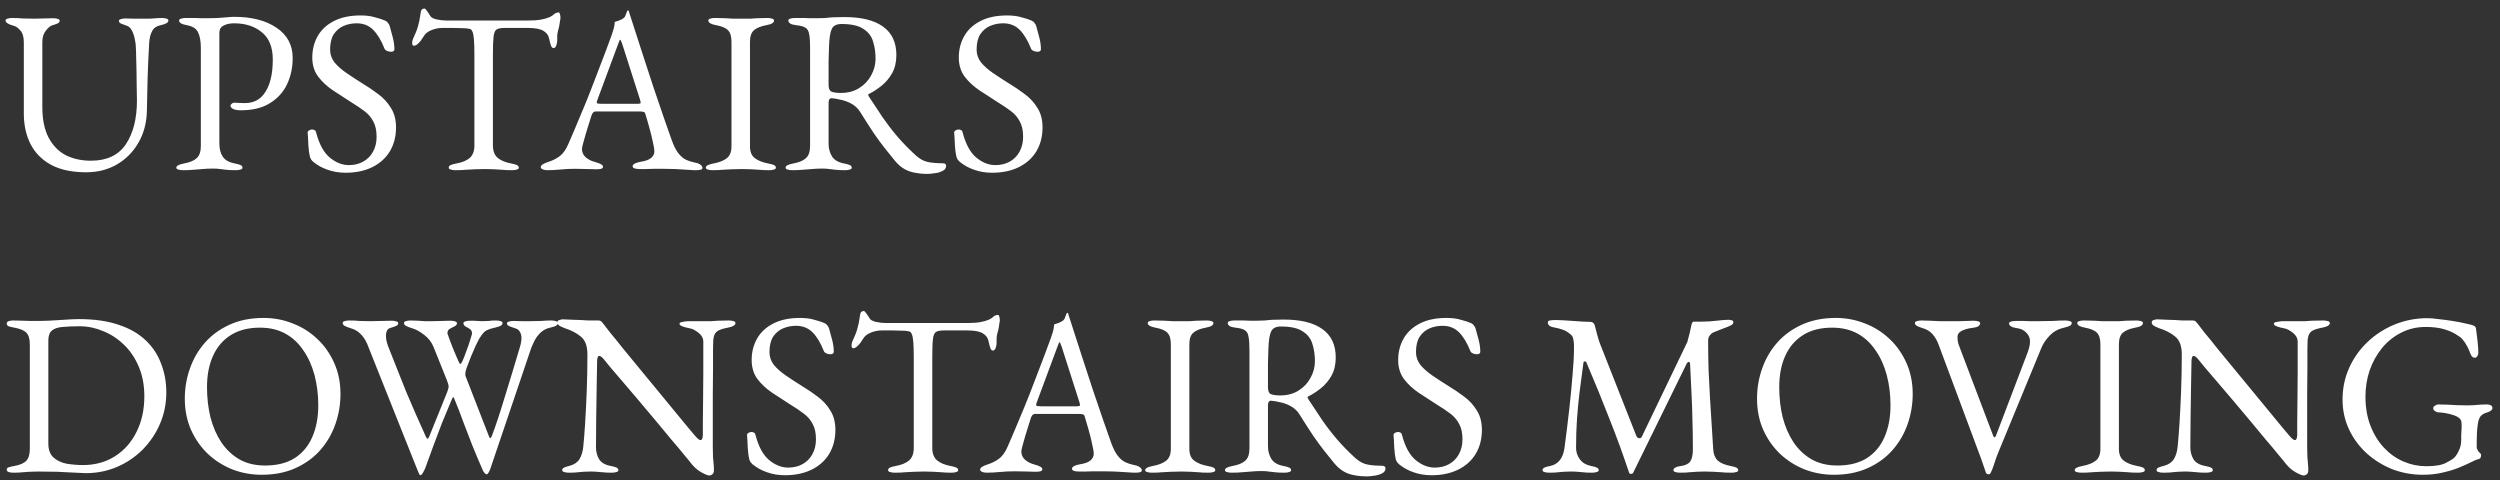 <svg xmlns="http://www.w3.org/2000/svg" width="281" height="54" viewBox="0 0 281 54" fill="none"><rect x="0" y="0" width="281" height="54" fill="#333333" stroke="none"/><path d="M9.672 19.364C8.129 19.364 6.838 19.095 5.798 18.558C4.758 18.003 3.978 17.232 3.458 16.244C2.938 15.239 2.678 14.077 2.678 12.76V4.778C2.678 4.154 2.548 3.703 2.288 3.426C2.045 3.131 1.777 2.949 1.482 2.88C0.91 2.724 0.624 2.533 0.624 2.308C0.624 2.204 0.693 2.135 0.832 2.1C0.971 2.048 1.153 2.022 1.378 2.022C1.777 2.022 2.167 2.039 2.548 2.074C2.947 2.091 3.389 2.1 3.874 2.1C4.273 2.1 4.645 2.091 4.992 2.074C5.356 2.057 5.677 2.048 5.954 2.048C6.179 2.048 6.361 2.074 6.5 2.126C6.639 2.161 6.708 2.23 6.708 2.334C6.708 2.455 6.639 2.551 6.5 2.62C6.361 2.689 6.145 2.767 5.85 2.854C5.642 2.923 5.408 3.123 5.148 3.452C4.888 3.781 4.758 4.206 4.758 4.726V12.032C4.758 13.419 4.992 14.563 5.46 15.464C5.928 16.348 6.569 17.007 7.384 17.44C8.216 17.856 9.161 18.064 10.218 18.064C12.003 18.064 13.312 17.449 14.144 16.218C14.976 14.97 15.392 13.332 15.392 11.304C15.392 10.923 15.383 10.42 15.366 9.796C15.366 9.172 15.357 8.505 15.34 7.794C15.323 7.066 15.305 6.373 15.288 5.714C15.288 5.263 15.245 4.839 15.158 4.44C15.089 4.041 14.976 3.703 14.82 3.426C14.664 3.131 14.465 2.949 14.222 2.88C14.049 2.828 13.858 2.759 13.65 2.672C13.459 2.585 13.364 2.481 13.364 2.36C13.364 2.256 13.433 2.187 13.572 2.152C13.711 2.1 13.893 2.074 14.118 2.074C14.517 2.074 14.846 2.083 15.106 2.1C15.366 2.1 15.687 2.1 16.068 2.1C16.345 2.1 16.605 2.1 16.848 2.1C17.091 2.083 17.325 2.065 17.55 2.048C17.775 2.031 17.983 2.022 18.174 2.022C18.399 2.022 18.581 2.048 18.72 2.1C18.859 2.135 18.928 2.204 18.928 2.308C18.928 2.533 18.642 2.707 18.07 2.828C17.619 2.915 17.299 3.131 17.108 3.478C16.917 3.825 16.805 4.258 16.77 4.778C16.683 6.269 16.623 7.629 16.588 8.86C16.571 10.091 16.545 11.304 16.51 12.5C16.475 13.835 16.155 15.022 15.548 16.062C14.941 17.102 14.127 17.917 13.104 18.506C12.099 19.078 10.955 19.364 9.672 19.364ZM20.573 19.13C20.348 19.13 20.166 19.104 20.027 19.052C19.889 19.017 19.819 18.948 19.819 18.844C19.819 18.636 20.105 18.48 20.677 18.376C21.336 18.255 21.813 18.055 22.107 17.778C22.419 17.501 22.575 17.041 22.575 16.4V5.428C22.575 4.648 22.471 4.05 22.263 3.634C22.073 3.218 21.648 2.949 20.989 2.828C20.695 2.776 20.478 2.707 20.339 2.62C20.201 2.533 20.131 2.429 20.131 2.308C20.131 2.204 20.201 2.135 20.339 2.1C20.478 2.048 20.66 2.022 20.885 2.022C21.353 2.022 21.7 2.022 21.925 2.022C22.168 2.022 22.393 2.031 22.601 2.048C22.809 2.048 23.087 2.048 23.433 2.048C23.78 2.048 24.127 2.039 24.473 2.022C24.837 1.987 25.175 1.961 25.487 1.944C25.799 1.909 26.077 1.892 26.319 1.892C28.295 1.892 29.881 2.299 31.077 3.114C32.291 3.929 32.897 5.064 32.897 6.52C32.897 7.577 32.689 8.557 32.273 9.458C31.857 10.342 31.216 11.053 30.349 11.59C29.5 12.127 28.408 12.396 27.073 12.396C26.692 12.396 26.397 12.344 26.189 12.24C25.999 12.119 25.903 12.006 25.903 11.902C25.903 11.833 25.947 11.755 26.033 11.668C26.137 11.581 26.233 11.538 26.319 11.538C26.406 11.538 26.536 11.547 26.709 11.564C26.9 11.581 27.169 11.59 27.515 11.59C28.555 11.59 29.335 11.157 29.855 10.29C30.393 9.423 30.661 8.227 30.661 6.702C30.661 5.315 30.254 4.293 29.439 3.634C28.625 2.958 27.585 2.62 26.319 2.62C25.834 2.62 25.435 2.707 25.123 2.88C24.811 3.036 24.655 3.313 24.655 3.712V16.114C24.655 16.738 24.785 17.241 25.045 17.622C25.305 18.003 25.756 18.255 26.397 18.376C26.692 18.428 26.909 18.489 27.047 18.558C27.186 18.627 27.255 18.723 27.255 18.844C27.255 18.948 27.186 19.017 27.047 19.052C26.909 19.104 26.727 19.13 26.501 19.13C26.033 19.13 25.669 19.113 25.409 19.078C25.167 19.043 24.941 19.017 24.733 19C24.543 18.965 24.283 18.948 23.953 18.948C23.52 18.948 23.13 18.965 22.783 19C22.454 19.017 22.116 19.043 21.769 19.078C21.44 19.113 21.041 19.13 20.573 19.13ZM38.845 19.416C38.117 19.416 37.441 19.303 36.817 19.078C36.21 18.87 35.664 18.567 35.179 18.168C35.11 18.099 35.04 18.021 34.971 17.934C34.919 17.847 34.876 17.752 34.841 17.648C34.754 17.301 34.694 16.851 34.659 16.296C34.642 15.741 34.616 15.282 34.581 14.918C34.581 14.797 34.633 14.71 34.737 14.658C34.841 14.589 34.962 14.554 35.101 14.554C35.188 14.554 35.274 14.58 35.361 14.632C35.448 14.667 35.5 14.736 35.517 14.84C35.864 16.175 36.375 17.128 37.051 17.7C37.744 18.272 38.464 18.558 39.209 18.558C39.816 18.558 40.353 18.428 40.821 18.168C41.289 17.908 41.653 17.544 41.913 17.076C42.19 16.591 42.329 16.027 42.329 15.386C42.329 14.675 42.208 14.103 41.965 13.67C41.74 13.219 41.41 12.829 40.977 12.5C40.544 12.171 40.015 11.815 39.391 11.434C38.715 11.001 38.048 10.567 37.389 10.134C36.73 9.683 36.184 9.172 35.751 8.6C35.318 8.011 35.101 7.3 35.101 6.468C35.101 5.584 35.3 4.787 35.699 4.076C36.098 3.365 36.696 2.802 37.493 2.386C38.308 1.953 39.322 1.736 40.535 1.736C41.159 1.736 41.696 1.805 42.147 1.944C42.615 2.065 42.988 2.187 43.265 2.308C43.404 2.36 43.516 2.447 43.603 2.568C43.707 2.689 43.776 2.819 43.811 2.958C43.915 3.322 44.028 3.738 44.149 4.206C44.27 4.674 44.331 5.116 44.331 5.532C44.331 5.723 44.201 5.818 43.941 5.818C43.785 5.818 43.629 5.783 43.473 5.714C43.334 5.645 43.248 5.558 43.213 5.454C42.849 4.535 42.424 3.833 41.939 3.348C41.454 2.863 40.838 2.62 40.093 2.62C39.573 2.62 39.088 2.715 38.637 2.906C38.186 3.097 37.814 3.409 37.519 3.842C37.242 4.275 37.103 4.856 37.103 5.584C37.103 6.104 37.268 6.581 37.597 7.014C37.944 7.43 38.394 7.829 38.949 8.21C39.504 8.591 40.102 8.981 40.743 9.38C41.35 9.744 41.939 10.143 42.511 10.576C43.1 11.009 43.577 11.529 43.941 12.136C44.322 12.725 44.513 13.453 44.513 14.32C44.513 15.343 44.279 16.244 43.811 17.024C43.343 17.787 42.684 18.376 41.835 18.792C40.986 19.208 39.989 19.416 38.845 19.416ZM51.191 19.13C50.966 19.13 50.784 19.104 50.645 19.052C50.506 19.017 50.437 18.948 50.437 18.844C50.437 18.723 50.506 18.627 50.645 18.558C50.784 18.489 51 18.428 51.295 18.376C51.954 18.255 52.456 18.047 52.803 17.752C53.15 17.44 53.323 16.972 53.323 16.348V6.26C53.323 5.463 53.306 4.856 53.271 4.44C53.236 4.007 53.176 3.703 53.089 3.53C53.02 3.357 52.916 3.261 52.777 3.244C52.534 3.192 52.274 3.166 51.997 3.166C51.737 3.149 51.382 3.14 50.931 3.14H49.709C49.293 3.14 48.877 3.227 48.461 3.4C48.062 3.556 47.768 3.807 47.577 4.154C47.525 4.241 47.438 4.371 47.317 4.544C47.196 4.7 47.066 4.839 46.927 4.96C46.788 5.081 46.65 5.142 46.511 5.142C46.442 5.142 46.39 5.107 46.355 5.038C46.338 4.969 46.329 4.891 46.329 4.804C46.329 4.631 46.372 4.457 46.459 4.284C46.702 3.781 46.875 3.339 46.979 2.958C47.1 2.559 47.196 2.091 47.265 1.554C47.3 1.259 47.36 1.086 47.447 1.034C47.551 0.982 47.638 0.956 47.707 0.956C47.776 0.956 47.88 1.06 48.019 1.268C48.175 1.476 48.288 1.649 48.357 1.788C48.461 1.961 48.695 2.091 49.059 2.178C49.44 2.265 49.813 2.308 50.177 2.308H59.329C59.936 2.308 60.43 2.273 60.811 2.204C61.192 2.135 61.522 2.039 61.799 1.918C62.007 1.814 62.172 1.701 62.293 1.58C62.432 1.459 62.605 1.398 62.813 1.398C62.865 1.398 62.908 1.467 62.943 1.606C62.978 1.727 62.995 1.857 62.995 1.996C62.995 2.083 62.978 2.204 62.943 2.36C62.926 2.516 62.908 2.637 62.891 2.724C62.839 3.036 62.787 3.261 62.735 3.4C62.7 3.539 62.674 3.66 62.657 3.764C62.64 3.868 62.631 4.033 62.631 4.258V4.57C62.631 4.726 62.596 4.908 62.527 5.116C62.458 5.307 62.354 5.402 62.215 5.402C62.094 5.402 61.998 5.307 61.929 5.116C61.86 4.925 61.79 4.665 61.721 4.336C61.652 3.972 61.444 3.686 61.097 3.478C60.75 3.253 60.161 3.14 59.329 3.14H56.703C56.322 3.14 56.036 3.192 55.845 3.296C55.654 3.4 55.533 3.66 55.481 4.076C55.429 4.492 55.403 5.177 55.403 6.13V16.348C55.403 16.972 55.585 17.44 55.949 17.752C56.313 18.047 56.816 18.255 57.457 18.376C57.752 18.428 57.968 18.489 58.107 18.558C58.246 18.627 58.315 18.723 58.315 18.844C58.315 18.948 58.246 19.017 58.107 19.052C57.968 19.104 57.786 19.13 57.561 19.13C57.093 19.13 56.703 19.113 56.391 19.078C56.096 19.061 55.81 19.043 55.533 19.026C55.256 19.009 54.918 19 54.519 19C54.086 19 53.704 19.009 53.375 19.026C53.063 19.043 52.734 19.061 52.387 19.078C52.058 19.113 51.659 19.13 51.191 19.13ZM61.538 19.13C61.313 19.13 61.131 19.095 60.992 19.026C60.853 18.974 60.784 18.896 60.784 18.792C60.784 18.671 60.853 18.567 60.992 18.48C61.148 18.376 61.365 18.281 61.642 18.194C62.093 18.055 62.509 17.847 62.89 17.57C63.271 17.293 63.601 16.833 63.878 16.192C64.363 15.083 64.805 14.043 65.204 13.072C65.62 12.101 66.01 11.148 66.374 10.212C66.738 9.276 67.111 8.305 67.492 7.3C67.891 6.277 68.307 5.168 68.74 3.972C68.827 3.729 68.905 3.487 68.974 3.244C69.043 3.001 69.087 2.741 69.104 2.464C69.26 2.412 69.416 2.36 69.572 2.308C69.728 2.256 69.884 2.178 70.04 2.074C70.196 1.97 70.3 1.814 70.352 1.606C70.421 1.398 70.482 1.259 70.534 1.19C70.551 1.173 70.569 1.164 70.586 1.164C70.621 1.164 70.647 1.181 70.664 1.216C70.699 1.285 70.725 1.372 70.742 1.476C70.777 1.58 70.811 1.684 70.846 1.788C71.262 3.105 71.695 4.449 72.146 5.818C72.597 7.187 73.03 8.513 73.446 9.796C73.879 11.061 74.269 12.205 74.616 13.228C74.98 14.233 75.266 15.048 75.474 15.672C75.717 16.365 75.977 16.885 76.254 17.232C76.531 17.579 76.817 17.821 77.112 17.96C77.424 18.099 77.753 18.203 78.1 18.272C78.395 18.324 78.611 18.411 78.75 18.532C78.889 18.636 78.958 18.749 78.958 18.87C78.958 18.974 78.889 19.043 78.75 19.078C78.611 19.113 78.429 19.13 78.204 19.13C77.961 19.13 77.632 19.113 77.216 19.078C76.8 19.061 76.358 19.035 75.89 19C75.422 18.983 74.989 18.974 74.59 18.974C74.261 18.974 73.923 18.974 73.576 18.974C73.229 18.974 72.909 18.983 72.614 19C72.319 19 72.068 19 71.86 19C71.635 19 71.453 18.974 71.314 18.922C71.175 18.87 71.106 18.792 71.106 18.688C71.106 18.567 71.193 18.463 71.366 18.376C71.539 18.289 71.739 18.229 71.964 18.194C72.536 18.107 72.943 17.96 73.186 17.752C73.429 17.544 73.55 17.301 73.55 17.024C73.55 16.764 73.489 16.391 73.368 15.906C73.264 15.403 73.134 14.875 72.978 14.32C72.822 13.748 72.675 13.245 72.536 12.812C72.501 12.673 72.432 12.595 72.328 12.578C72.241 12.543 72.077 12.526 71.834 12.526H66.92C66.851 12.526 66.773 12.561 66.686 12.63C66.617 12.682 66.547 12.803 66.478 12.994C66.426 13.167 66.339 13.445 66.218 13.826C66.097 14.19 65.975 14.58 65.854 14.996C65.733 15.412 65.629 15.785 65.542 16.114C65.455 16.443 65.412 16.651 65.412 16.738C65.412 17.119 65.559 17.44 65.854 17.7C66.149 17.943 66.504 18.116 66.92 18.22C67.492 18.376 67.778 18.549 67.778 18.74C67.778 18.844 67.709 18.922 67.57 18.974C67.431 19.009 67.249 19.026 67.024 19.026C66.799 19.026 66.469 19.017 66.036 19C65.603 18.983 65.143 18.974 64.658 18.974C64.086 18.974 63.531 19 62.994 19.052C62.457 19.104 61.971 19.13 61.538 19.13ZM67.622 11.668H71.652C71.895 11.668 72.016 11.625 72.016 11.538C72.016 11.503 72.007 11.469 71.99 11.434C71.99 11.382 71.981 11.33 71.964 11.278L69.936 4.934C69.832 4.622 69.754 4.466 69.702 4.466C69.667 4.466 69.598 4.613 69.494 4.908L67.128 11.278C67.093 11.382 67.076 11.451 67.076 11.486C67.076 11.573 67.119 11.625 67.206 11.642C67.31 11.659 67.449 11.668 67.622 11.668ZM80.086 19.13C79.861 19.13 79.679 19.104 79.54 19.052C79.401 19.017 79.332 18.948 79.332 18.844C79.332 18.636 79.618 18.48 80.19 18.376C80.849 18.255 81.351 18.055 81.698 17.778C82.045 17.501 82.218 17.059 82.218 16.452V4.7C82.218 4.093 82.088 3.66 81.828 3.4C81.585 3.14 81.135 2.949 80.476 2.828C79.904 2.724 79.618 2.551 79.618 2.308C79.618 2.204 79.687 2.135 79.826 2.1C79.965 2.048 80.147 2.022 80.372 2.022C80.84 2.022 81.221 2.031 81.516 2.048C81.828 2.065 82.123 2.083 82.4 2.1C82.677 2.1 83.015 2.1 83.414 2.1C83.795 2.1 84.107 2.1 84.35 2.1C84.593 2.083 84.853 2.065 85.13 2.048C85.407 2.031 85.78 2.022 86.248 2.022C86.473 2.022 86.655 2.048 86.794 2.1C86.933 2.135 87.002 2.204 87.002 2.308C87.002 2.429 86.933 2.533 86.794 2.62C86.655 2.707 86.439 2.776 86.144 2.828C85.503 2.949 85.035 3.14 84.74 3.4C84.445 3.66 84.298 4.093 84.298 4.7V16.452C84.298 17.059 84.48 17.501 84.844 17.778C85.208 18.055 85.711 18.255 86.352 18.376C86.647 18.428 86.863 18.489 87.002 18.558C87.141 18.627 87.21 18.723 87.21 18.844C87.21 18.948 87.141 19.017 87.002 19.052C86.863 19.104 86.681 19.13 86.456 19.13C85.988 19.13 85.598 19.113 85.286 19.078C84.991 19.061 84.705 19.043 84.428 19.026C84.151 19.009 83.813 19 83.414 19C82.981 19 82.599 19.009 82.27 19.026C81.958 19.043 81.629 19.061 81.282 19.078C80.953 19.113 80.554 19.13 80.086 19.13ZM104.236 19.546C103.75 19.546 103.291 19.503 102.858 19.416C102.424 19.347 102.026 19.208 101.662 19C101.298 18.792 100.96 18.506 100.648 18.142C100.232 17.622 99.833 17.128 99.452 16.66C99.07 16.175 98.663 15.62 98.23 14.996C97.814 14.372 97.302 13.575 96.696 12.604C96.436 12.171 96.063 11.833 95.578 11.59C95.197 11.399 94.815 11.269 94.434 11.2C94.07 11.113 93.766 11.061 93.524 11.044C93.385 11.027 93.281 11.07 93.212 11.174C93.16 11.278 93.134 11.408 93.134 11.564V16.14C93.134 16.695 93.264 17.18 93.524 17.596C93.784 17.995 94.234 18.255 94.876 18.376C95.171 18.428 95.387 18.489 95.526 18.558C95.665 18.627 95.734 18.723 95.734 18.844C95.734 18.948 95.665 19.017 95.526 19.052C95.387 19.104 95.205 19.13 94.98 19.13C94.512 19.13 94.148 19.113 93.888 19.078C93.645 19.043 93.42 19.017 93.212 19C93.021 18.965 92.761 18.948 92.432 18.948C91.999 18.948 91.609 18.965 91.262 19C90.933 19.017 90.594 19.043 90.248 19.078C89.918 19.113 89.52 19.13 89.052 19.13C88.826 19.13 88.644 19.104 88.506 19.052C88.367 19.017 88.298 18.948 88.298 18.844C88.298 18.636 88.584 18.48 89.156 18.376C89.814 18.255 90.291 18.055 90.586 17.778C90.898 17.501 91.054 17.041 91.054 16.4V5.324C91.054 4.665 91.019 4.171 90.95 3.842C90.898 3.495 90.759 3.253 90.534 3.114C90.326 2.975 89.971 2.88 89.468 2.828C89.173 2.793 88.957 2.733 88.818 2.646C88.679 2.542 88.61 2.429 88.61 2.308C88.61 2.204 88.679 2.135 88.818 2.1C88.957 2.048 89.138 2.022 89.364 2.022C89.832 2.022 90.178 2.022 90.404 2.022C90.647 2.022 90.872 2.031 91.08 2.048C91.288 2.048 91.565 2.048 91.912 2.048C92.241 2.048 92.536 2.039 92.796 2.022C93.056 1.987 93.342 1.961 93.654 1.944C93.983 1.927 94.399 1.918 94.902 1.918C96.808 1.918 98.256 2.273 99.244 2.984C100.249 3.695 100.752 4.761 100.752 6.182C100.752 6.962 100.596 7.638 100.284 8.21C99.972 8.765 99.582 9.233 99.114 9.614C98.646 9.995 98.169 10.307 97.684 10.55C97.615 10.567 97.58 10.611 97.58 10.68C97.597 10.732 97.632 10.801 97.684 10.888C98.221 11.703 98.733 12.474 99.218 13.202C99.721 13.93 100.266 14.641 100.856 15.334C101.445 16.027 102.147 16.747 102.962 17.492C103.412 17.891 103.872 18.133 104.34 18.22C104.808 18.307 105.345 18.35 105.952 18.35C106.212 18.35 106.342 18.445 106.342 18.636C106.342 18.896 106.212 19.087 105.952 19.208C105.692 19.347 105.397 19.433 105.068 19.468C104.738 19.52 104.461 19.546 104.236 19.546ZM94.512 10.446C95.309 10.446 95.994 10.264 96.566 9.9C97.155 9.536 97.606 9.059 97.918 8.47C98.247 7.881 98.412 7.257 98.412 6.598C98.412 5.887 98.317 5.237 98.126 4.648C97.953 4.059 97.588 3.591 97.034 3.244C96.496 2.88 95.682 2.698 94.59 2.698C94.035 2.698 93.671 2.88 93.498 3.244C93.325 3.591 93.221 4.215 93.186 5.116C93.168 5.549 93.151 6.139 93.134 6.884C93.134 7.612 93.134 8.496 93.134 9.536C93.134 9.969 93.255 10.229 93.498 10.316C93.74 10.403 94.079 10.446 94.512 10.446ZM111.513 19.416C110.785 19.416 110.109 19.303 109.485 19.078C108.878 18.87 108.332 18.567 107.847 18.168C107.778 18.099 107.708 18.021 107.639 17.934C107.587 17.847 107.544 17.752 107.509 17.648C107.422 17.301 107.362 16.851 107.327 16.296C107.31 15.741 107.284 15.282 107.249 14.918C107.249 14.797 107.301 14.71 107.405 14.658C107.509 14.589 107.63 14.554 107.769 14.554C107.856 14.554 107.942 14.58 108.029 14.632C108.116 14.667 108.168 14.736 108.185 14.84C108.532 16.175 109.043 17.128 109.719 17.7C110.412 18.272 111.132 18.558 111.877 18.558C112.484 18.558 113.021 18.428 113.489 18.168C113.957 17.908 114.321 17.544 114.581 17.076C114.858 16.591 114.997 16.027 114.997 15.386C114.997 14.675 114.876 14.103 114.633 13.67C114.408 13.219 114.078 12.829 113.645 12.5C113.212 12.171 112.683 11.815 112.059 11.434C111.383 11.001 110.716 10.567 110.057 10.134C109.398 9.683 108.852 9.172 108.419 8.6C107.986 8.011 107.769 7.3 107.769 6.468C107.769 5.584 107.968 4.787 108.367 4.076C108.766 3.365 109.364 2.802 110.161 2.386C110.976 1.953 111.99 1.736 113.203 1.736C113.827 1.736 114.364 1.805 114.815 1.944C115.283 2.065 115.656 2.187 115.933 2.308C116.072 2.36 116.184 2.447 116.271 2.568C116.375 2.689 116.444 2.819 116.479 2.958C116.583 3.322 116.696 3.738 116.817 4.206C116.938 4.674 116.999 5.116 116.999 5.532C116.999 5.723 116.869 5.818 116.609 5.818C116.453 5.818 116.297 5.783 116.141 5.714C116.002 5.645 115.916 5.558 115.881 5.454C115.517 4.535 115.092 3.833 114.607 3.348C114.122 2.863 113.506 2.62 112.761 2.62C112.241 2.62 111.756 2.715 111.305 2.906C110.854 3.097 110.482 3.409 110.187 3.842C109.91 4.275 109.771 4.856 109.771 5.584C109.771 6.104 109.936 6.581 110.265 7.014C110.612 7.43 111.062 7.829 111.617 8.21C112.172 8.591 112.77 8.981 113.411 9.38C114.018 9.744 114.607 10.143 115.179 10.576C115.768 11.009 116.245 11.529 116.609 12.136C116.99 12.725 117.181 13.453 117.181 14.32C117.181 15.343 116.947 16.244 116.479 17.024C116.011 17.787 115.352 18.376 114.503 18.792C113.654 19.208 112.657 19.416 111.513 19.416ZM9.646 53.182C9.473 53.182 9.083 53.165 8.476 53.13C7.887 53.095 7.202 53.061 6.422 53.026C5.659 53.009 4.931 53 4.238 53C3.891 53 3.597 53.009 3.354 53.026C3.129 53.043 2.877 53.061 2.6 53.078C2.34 53.113 1.976 53.13 1.508 53.13C1.283 53.13 1.101 53.104 0.962 53.052C0.823 53 0.754 52.913 0.754 52.792C0.754 52.653 0.823 52.567 0.962 52.532C1.101 52.48 1.317 52.428 1.612 52.376C2.271 52.255 2.721 52.055 2.964 51.778C3.224 51.501 3.354 51.05 3.354 50.426V38.726C3.354 38.102 3.224 37.66 2.964 37.4C2.721 37.14 2.271 36.949 1.612 36.828C1.317 36.776 1.101 36.724 0.962 36.672C0.823 36.603 0.754 36.499 0.754 36.36C0.754 36.239 0.823 36.152 0.962 36.1C1.101 36.048 1.283 36.022 1.508 36.022C1.959 36.022 2.314 36.031 2.574 36.048C2.851 36.048 3.12 36.057 3.38 36.074C3.64 36.074 3.978 36.074 4.394 36.074C4.671 36.074 5.018 36.065 5.434 36.048C5.867 36.031 6.309 36.005 6.76 35.97C7.228 35.935 7.644 35.909 8.008 35.892C8.389 35.875 8.667 35.866 8.84 35.866C10.608 35.866 12.116 36.083 13.364 36.516C14.612 36.932 15.626 37.521 16.406 38.284C17.186 39.029 17.758 39.905 18.122 40.91C18.503 41.898 18.694 42.964 18.694 44.108C18.694 45.356 18.46 46.526 17.992 47.618C17.524 48.71 16.874 49.681 16.042 50.53C15.21 51.362 14.248 52.012 13.156 52.48C12.064 52.948 10.894 53.182 9.646 53.182ZM9.334 52.272C10.686 52.272 11.882 51.943 12.922 51.284C13.962 50.625 14.768 49.715 15.34 48.554C15.929 47.393 16.224 46.058 16.224 44.55C16.224 43.302 16.016 42.193 15.6 41.222C15.184 40.234 14.629 39.411 13.936 38.752C13.243 38.076 12.463 37.565 11.596 37.218C10.729 36.854 9.854 36.672 8.97 36.672C8.225 36.672 7.583 36.698 7.046 36.75C6.526 36.785 6.127 36.915 5.85 37.14C5.573 37.365 5.434 37.738 5.434 38.258V49.854C5.434 50.547 5.625 51.067 6.006 51.414C6.387 51.761 6.873 51.995 7.462 52.116C8.069 52.22 8.693 52.272 9.334 52.272ZM29.404 53.364C28.26 53.364 27.168 53.165 26.128 52.766C25.088 52.35 24.169 51.769 23.372 51.024C22.574 50.261 21.942 49.36 21.474 48.32C21.006 47.263 20.772 46.093 20.772 44.81C20.772 43.631 20.962 42.505 21.344 41.43C21.725 40.338 22.288 39.367 23.034 38.518C23.779 37.669 24.706 36.993 25.816 36.49C26.925 35.987 28.199 35.736 29.638 35.736C30.782 35.736 31.874 35.944 32.914 36.36C33.954 36.759 34.872 37.339 35.67 38.102C36.467 38.847 37.1 39.749 37.568 40.806C38.036 41.846 38.27 43.007 38.27 44.29C38.27 45.451 38.079 46.578 37.698 47.67C37.316 48.762 36.753 49.733 36.008 50.582C35.262 51.431 34.335 52.107 33.226 52.61C32.116 53.113 30.842 53.364 29.404 53.364ZM29.794 52.324C31.128 52.324 32.238 52.047 33.122 51.492C34.006 50.92 34.664 50.131 35.098 49.126C35.548 48.103 35.774 46.916 35.774 45.564C35.774 44.368 35.635 43.241 35.358 42.184C35.08 41.127 34.664 40.199 34.11 39.402C33.572 38.587 32.896 37.955 32.082 37.504C31.267 37.053 30.314 36.828 29.222 36.828C27.922 36.828 26.83 37.105 25.946 37.66C25.062 38.215 24.394 38.995 23.944 40C23.493 40.988 23.268 42.158 23.268 43.51C23.268 44.723 23.398 45.859 23.658 46.916C23.935 47.973 24.342 48.909 24.88 49.724C25.434 50.539 26.119 51.18 26.934 51.648C27.748 52.099 28.702 52.324 29.794 52.324ZM47.228 53.416C47.193 53.416 47.141 53.338 47.072 53.182C47.002 53.026 46.933 52.861 46.864 52.688L41.248 38.596C41.04 38.145 40.788 37.781 40.494 37.504C40.199 37.209 39.826 37.001 39.376 36.88C39.098 36.793 38.882 36.707 38.726 36.62C38.587 36.533 38.518 36.429 38.518 36.308C38.518 36.204 38.587 36.135 38.726 36.1C38.864 36.048 39.046 36.022 39.272 36.022C39.67 36.022 40.043 36.039 40.39 36.074C40.754 36.091 41.152 36.1 41.586 36.1C42.071 36.1 42.53 36.091 42.964 36.074C43.397 36.057 43.744 36.048 44.004 36.048C44.229 36.048 44.411 36.074 44.55 36.126C44.688 36.161 44.758 36.23 44.758 36.334C44.758 36.455 44.688 36.551 44.55 36.62C44.411 36.689 44.194 36.767 43.9 36.854C43.692 36.906 43.553 37.019 43.484 37.192C43.414 37.348 43.38 37.521 43.38 37.712C43.38 37.989 43.414 38.249 43.484 38.492C43.553 38.717 43.588 38.83 43.588 38.83C43.986 39.835 44.35 40.754 44.68 41.586C45.009 42.418 45.33 43.224 45.642 44.004C45.971 44.767 46.309 45.555 46.656 46.37C47.02 47.167 47.418 48.06 47.852 49.048C47.938 49.239 48.008 49.325 48.06 49.308C48.129 49.291 48.19 49.213 48.242 49.074L50.27 44.056C50.322 43.917 50.356 43.805 50.374 43.718C50.408 43.614 50.426 43.527 50.426 43.458C50.426 43.354 50.408 43.25 50.374 43.146C50.339 43.025 50.287 42.877 50.218 42.704L48.736 39.012C48.51 38.457 48.155 37.998 47.67 37.634C47.184 37.253 46.716 37.001 46.266 36.88C45.988 36.793 45.772 36.707 45.616 36.62C45.477 36.533 45.408 36.429 45.408 36.308C45.408 36.204 45.477 36.135 45.616 36.1C45.754 36.048 45.936 36.022 46.162 36.022C46.439 36.022 46.699 36.031 46.942 36.048C47.202 36.065 47.462 36.083 47.722 36.1C47.999 36.1 48.294 36.1 48.606 36.1C49.004 36.1 49.368 36.091 49.698 36.074C50.044 36.057 50.348 36.048 50.608 36.048C50.833 36.048 51.015 36.074 51.154 36.126C51.292 36.161 51.362 36.23 51.362 36.334C51.362 36.473 51.275 36.585 51.102 36.672C50.928 36.759 50.746 36.854 50.556 36.958C50.382 37.062 50.296 37.218 50.296 37.426C50.296 37.461 50.296 37.495 50.296 37.53C50.313 37.565 50.33 37.599 50.348 37.634C50.382 37.703 50.443 37.877 50.53 38.154C50.634 38.414 50.746 38.709 50.868 39.038C51.006 39.367 51.136 39.679 51.258 39.974C51.379 40.251 51.466 40.451 51.518 40.572C51.604 40.78 51.674 40.893 51.726 40.91C51.795 40.91 51.882 40.797 51.986 40.572C52.124 40.26 52.263 39.905 52.402 39.506C52.558 39.107 52.688 38.735 52.792 38.388C52.913 38.024 52.991 37.773 53.026 37.634C53.043 37.582 53.052 37.521 53.052 37.452C53.052 37.244 52.974 37.088 52.818 36.984C52.662 36.88 52.497 36.785 52.324 36.698C52.168 36.594 52.09 36.473 52.09 36.334C52.09 36.23 52.159 36.161 52.298 36.126C52.436 36.074 52.618 36.048 52.844 36.048C53.225 36.048 53.485 36.057 53.624 36.074C53.762 36.091 53.953 36.1 54.196 36.1C54.49 36.1 54.742 36.091 54.95 36.074C55.158 36.039 55.418 36.022 55.73 36.022C55.955 36.022 56.137 36.048 56.276 36.1C56.414 36.135 56.484 36.204 56.484 36.308C56.484 36.429 56.414 36.533 56.276 36.62C56.137 36.689 55.92 36.759 55.626 36.828C55.071 36.949 54.69 37.097 54.482 37.27C54.291 37.443 54.083 37.712 53.858 38.076C53.771 38.232 53.641 38.492 53.468 38.856C53.312 39.22 53.138 39.619 52.948 40.052C52.774 40.485 52.618 40.893 52.48 41.274C52.428 41.395 52.376 41.569 52.324 41.794C52.289 42.019 52.289 42.175 52.324 42.262L55.002 49.152C55.036 49.239 55.08 49.265 55.132 49.23C55.184 49.195 55.236 49.117 55.288 48.996C55.721 47.852 56.206 46.387 56.744 44.602C57.298 42.817 57.87 40.927 58.46 38.934C58.512 38.778 58.546 38.622 58.564 38.466C58.598 38.293 58.616 38.137 58.616 37.998C58.616 37.738 58.555 37.504 58.434 37.296C58.33 37.088 58.13 36.949 57.836 36.88C57.662 36.828 57.472 36.759 57.264 36.672C57.073 36.585 56.978 36.481 56.978 36.36C56.978 36.256 57.047 36.187 57.186 36.152C57.324 36.1 57.506 36.074 57.732 36.074C58.078 36.074 58.39 36.083 58.668 36.1C58.962 36.1 59.274 36.1 59.604 36.1C60.037 36.1 60.453 36.091 60.852 36.074C61.25 36.039 61.614 36.022 61.944 36.022C62.169 36.022 62.351 36.048 62.49 36.1C62.628 36.135 62.698 36.204 62.698 36.308C62.698 36.429 62.628 36.533 62.49 36.62C62.351 36.689 62.134 36.759 61.84 36.828C61.424 36.915 61.068 37.097 60.774 37.374C60.496 37.634 60.271 37.929 60.098 38.258C59.942 38.57 59.812 38.856 59.708 39.116L55.106 52.714C55.088 52.783 55.036 52.896 54.95 53.052C54.863 53.225 54.776 53.312 54.69 53.312C54.62 53.312 54.542 53.26 54.456 53.156C54.369 53.052 54.3 52.939 54.248 52.818C53.797 51.778 53.407 50.851 53.078 50.036C52.748 49.204 52.428 48.372 52.116 47.54C51.821 46.708 51.466 45.789 51.05 44.784C50.998 44.663 50.954 44.619 50.92 44.654C50.885 44.671 50.833 44.767 50.764 44.94C50.348 45.928 49.984 46.803 49.672 47.566C49.377 48.329 49.082 49.109 48.788 49.906C48.493 50.686 48.164 51.587 47.8 52.61C47.73 52.783 47.644 52.957 47.54 53.13C47.436 53.321 47.332 53.416 47.228 53.416ZM79.702 53.442C79.546 53.442 79.234 53.312 78.766 53.052C78.315 52.792 77.882 52.376 77.466 51.804C77.397 51.717 77.18 51.457 76.816 51.024C76.469 50.591 76.019 50.053 75.464 49.412C74.927 48.753 74.337 48.043 73.696 47.28C73.055 46.517 72.413 45.755 71.772 44.992C71.131 44.229 70.533 43.527 69.978 42.886C69.423 42.227 68.955 41.681 68.574 41.248C68.21 40.797 67.985 40.52 67.898 40.416C67.777 40.26 67.673 40.156 67.586 40.104C67.499 40.035 67.421 40 67.352 40C67.265 40 67.205 40.069 67.17 40.208C67.135 40.329 67.118 40.442 67.118 40.546C67.101 41.395 67.083 42.375 67.066 43.484C67.049 44.593 67.031 45.737 67.014 46.916C66.997 48.095 66.988 49.221 66.988 50.296C66.988 50.764 67.101 51.197 67.326 51.596C67.569 51.995 68.011 52.255 68.652 52.376C68.947 52.428 69.163 52.489 69.302 52.558C69.441 52.627 69.51 52.723 69.51 52.844C69.51 52.948 69.441 53.017 69.302 53.052C69.163 53.104 68.981 53.13 68.756 53.13C68.288 53.13 67.933 53.113 67.69 53.078C67.465 53.061 67.257 53.043 67.066 53.026C66.893 53.009 66.641 53 66.312 53C66 53 65.757 53.009 65.584 53.026C65.411 53.043 65.211 53.061 64.986 53.078C64.761 53.113 64.414 53.13 63.946 53.13C63.721 53.13 63.539 53.104 63.4 53.052C63.261 53.017 63.192 52.948 63.192 52.844C63.192 52.723 63.261 52.627 63.4 52.558C63.539 52.489 63.755 52.419 64.05 52.35C64.553 52.211 64.917 51.96 65.142 51.596C65.367 51.215 65.506 50.755 65.558 50.218C65.627 49.559 65.697 48.693 65.766 47.618C65.835 46.526 65.896 45.313 65.948 43.978C66 42.626 66.026 41.239 66.026 39.818C66.026 38.899 65.783 38.241 65.298 37.842C64.83 37.443 64.215 37.123 63.452 36.88C63.383 36.845 63.227 36.776 62.984 36.672C62.759 36.551 62.646 36.412 62.646 36.256C62.646 36.1 62.724 36.005 62.88 35.97C63.036 35.918 63.157 35.892 63.244 35.892C63.747 35.909 64.154 35.927 64.466 35.944C64.778 35.944 65.055 35.953 65.298 35.97C65.541 35.987 65.809 36.005 66.104 36.022C66.399 36.022 66.78 36.022 67.248 36.022C67.404 36.022 67.525 36.065 67.612 36.152C67.699 36.239 67.785 36.343 67.872 36.464C67.941 36.568 68.167 36.863 68.548 37.348C68.947 37.816 69.432 38.414 70.004 39.142C70.593 39.853 71.235 40.633 71.928 41.482C72.621 42.314 73.315 43.155 74.008 44.004C74.701 44.836 75.343 45.616 75.932 46.344C76.521 47.055 77.007 47.644 77.388 48.112C77.787 48.58 78.021 48.857 78.09 48.944C78.159 49.013 78.255 49.117 78.376 49.256C78.515 49.395 78.636 49.464 78.74 49.464C78.896 49.464 78.983 49.282 79 48.918C79 48.675 79 48.216 79 47.54C79.017 46.847 79.026 46.015 79.026 45.044C79.043 44.056 79.052 42.99 79.052 41.846C79.052 40.702 79.052 39.532 79.052 38.336C79.035 37.989 78.853 37.677 78.506 37.4C78.159 37.123 77.839 36.958 77.544 36.906C77.249 36.854 76.981 36.785 76.738 36.698C76.495 36.611 76.374 36.507 76.374 36.386C76.374 36.282 76.495 36.213 76.738 36.178C76.981 36.126 77.215 36.1 77.44 36.1C77.613 36.1 77.778 36.1 77.934 36.1C78.107 36.1 78.272 36.1 78.428 36.1C78.601 36.1 78.766 36.1 78.922 36.1C79.338 36.1 79.667 36.1 79.91 36.1C80.153 36.083 80.413 36.065 80.69 36.048C80.985 36.031 81.392 36.022 81.912 36.022C82.137 36.022 82.319 36.048 82.458 36.1C82.597 36.135 82.666 36.204 82.666 36.308C82.666 36.551 82.38 36.724 81.808 36.828C81.167 36.949 80.742 37.105 80.534 37.296C80.326 37.487 80.205 37.799 80.17 38.232C80.17 38.319 80.161 38.657 80.144 39.246C80.144 39.835 80.144 40.581 80.144 41.482C80.144 42.383 80.135 43.354 80.118 44.394C80.118 45.434 80.118 46.474 80.118 47.514C80.118 48.537 80.118 49.455 80.118 50.27C80.118 50.686 80.127 51.067 80.144 51.414C80.179 51.743 80.205 52.029 80.222 52.272C80.239 52.497 80.248 52.671 80.248 52.792C80.248 53.069 80.187 53.243 80.066 53.312C79.962 53.399 79.841 53.442 79.702 53.442ZM88.23 53.416C87.502 53.416 86.826 53.303 86.202 53.078C85.595 52.87 85.049 52.567 84.564 52.168C84.494 52.099 84.425 52.021 84.356 51.934C84.304 51.847 84.26 51.752 84.226 51.648C84.139 51.301 84.078 50.851 84.044 50.296C84.026 49.741 84 49.282 83.966 48.918C83.966 48.797 84.018 48.71 84.122 48.658C84.226 48.589 84.347 48.554 84.486 48.554C84.572 48.554 84.659 48.58 84.746 48.632C84.832 48.667 84.884 48.736 84.902 48.84C85.248 50.175 85.76 51.128 86.436 51.7C87.129 52.272 87.848 52.558 88.594 52.558C89.2 52.558 89.738 52.428 90.206 52.168C90.674 51.908 91.038 51.544 91.298 51.076C91.575 50.591 91.714 50.027 91.714 49.386C91.714 48.675 91.592 48.103 91.35 47.67C91.124 47.219 90.795 46.829 90.362 46.5C89.928 46.171 89.4 45.815 88.776 45.434C88.1 45.001 87.432 44.567 86.774 44.134C86.115 43.683 85.569 43.172 85.136 42.6C84.702 42.011 84.486 41.3 84.486 40.468C84.486 39.584 84.685 38.787 85.084 38.076C85.482 37.365 86.08 36.802 86.878 36.386C87.692 35.953 88.706 35.736 89.92 35.736C90.544 35.736 91.081 35.805 91.532 35.944C92 36.065 92.372 36.187 92.65 36.308C92.788 36.36 92.901 36.447 92.988 36.568C93.092 36.689 93.161 36.819 93.196 36.958C93.3 37.322 93.412 37.738 93.534 38.206C93.655 38.674 93.716 39.116 93.716 39.532C93.716 39.723 93.586 39.818 93.326 39.818C93.17 39.818 93.014 39.783 92.858 39.714C92.719 39.645 92.632 39.558 92.598 39.454C92.234 38.535 91.809 37.833 91.324 37.348C90.838 36.863 90.223 36.62 89.478 36.62C88.958 36.62 88.472 36.715 88.022 36.906C87.571 37.097 87.198 37.409 86.904 37.842C86.626 38.275 86.488 38.856 86.488 39.584C86.488 40.104 86.652 40.581 86.982 41.014C87.328 41.43 87.779 41.829 88.334 42.21C88.888 42.591 89.486 42.981 90.128 43.38C90.734 43.744 91.324 44.143 91.896 44.576C92.485 45.009 92.962 45.529 93.326 46.136C93.707 46.725 93.898 47.453 93.898 48.32C93.898 49.343 93.664 50.244 93.196 51.024C92.728 51.787 92.069 52.376 91.22 52.792C90.37 53.208 89.374 53.416 88.23 53.416ZM100.576 53.13C100.35 53.13 100.168 53.104 100.03 53.052C99.891 53.017 99.822 52.948 99.822 52.844C99.822 52.723 99.891 52.627 100.03 52.558C100.168 52.489 100.385 52.428 100.68 52.376C101.338 52.255 101.841 52.047 102.188 51.752C102.534 51.44 102.708 50.972 102.708 50.348V40.26C102.708 39.463 102.69 38.856 102.656 38.44C102.621 38.007 102.56 37.703 102.474 37.53C102.404 37.357 102.3 37.261 102.162 37.244C101.919 37.192 101.659 37.166 101.382 37.166C101.122 37.149 100.766 37.14 100.316 37.14H99.094C98.678 37.14 98.262 37.227 97.846 37.4C97.447 37.556 97.152 37.807 96.962 38.154C96.91 38.241 96.823 38.371 96.702 38.544C96.58 38.7 96.45 38.839 96.312 38.96C96.173 39.081 96.034 39.142 95.896 39.142C95.826 39.142 95.774 39.107 95.74 39.038C95.722 38.969 95.714 38.891 95.714 38.804C95.714 38.631 95.757 38.457 95.844 38.284C96.086 37.781 96.26 37.339 96.364 36.958C96.485 36.559 96.58 36.091 96.65 35.554C96.684 35.259 96.745 35.086 96.832 35.034C96.936 34.982 97.022 34.956 97.092 34.956C97.161 34.956 97.265 35.06 97.404 35.268C97.56 35.476 97.672 35.649 97.742 35.788C97.846 35.961 98.08 36.091 98.444 36.178C98.825 36.265 99.198 36.308 99.562 36.308H108.714C109.32 36.308 109.814 36.273 110.196 36.204C110.577 36.135 110.906 36.039 111.184 35.918C111.392 35.814 111.556 35.701 111.678 35.58C111.816 35.459 111.99 35.398 112.198 35.398C112.25 35.398 112.293 35.467 112.328 35.606C112.362 35.727 112.38 35.857 112.38 35.996C112.38 36.083 112.362 36.204 112.328 36.36C112.31 36.516 112.293 36.637 112.276 36.724C112.224 37.036 112.172 37.261 112.12 37.4C112.085 37.539 112.059 37.66 112.042 37.764C112.024 37.868 112.016 38.033 112.016 38.258V38.57C112.016 38.726 111.981 38.908 111.912 39.116C111.842 39.307 111.738 39.402 111.6 39.402C111.478 39.402 111.383 39.307 111.314 39.116C111.244 38.925 111.175 38.665 111.106 38.336C111.036 37.972 110.828 37.686 110.482 37.478C110.135 37.253 109.546 37.14 108.714 37.14H106.088C105.706 37.14 105.42 37.192 105.23 37.296C105.039 37.4 104.918 37.66 104.866 38.076C104.814 38.492 104.788 39.177 104.788 40.13V50.348C104.788 50.972 104.97 51.44 105.334 51.752C105.698 52.047 106.2 52.255 106.842 52.376C107.136 52.428 107.353 52.489 107.492 52.558C107.63 52.627 107.7 52.723 107.7 52.844C107.7 52.948 107.63 53.017 107.492 53.052C107.353 53.104 107.171 53.13 106.946 53.13C106.478 53.13 106.088 53.113 105.776 53.078C105.481 53.061 105.195 53.043 104.918 53.026C104.64 53.009 104.302 53 103.904 53C103.47 53 103.089 53.009 102.76 53.026C102.448 53.043 102.118 53.061 101.772 53.078C101.442 53.113 101.044 53.13 100.576 53.13ZM110.923 53.13C110.697 53.13 110.515 53.095 110.377 53.026C110.238 52.974 110.169 52.896 110.169 52.792C110.169 52.671 110.238 52.567 110.377 52.48C110.533 52.376 110.749 52.281 111.027 52.194C111.477 52.055 111.893 51.847 112.275 51.57C112.656 51.293 112.985 50.833 113.263 50.192C113.748 49.083 114.19 48.043 114.589 47.072C115.005 46.101 115.395 45.148 115.759 44.212C116.123 43.276 116.495 42.305 116.877 41.3C117.275 40.277 117.691 39.168 118.125 37.972C118.211 37.729 118.289 37.487 118.359 37.244C118.428 37.001 118.471 36.741 118.489 36.464C118.645 36.412 118.801 36.36 118.957 36.308C119.113 36.256 119.269 36.178 119.425 36.074C119.581 35.97 119.685 35.814 119.737 35.606C119.806 35.398 119.867 35.259 119.919 35.19C119.936 35.173 119.953 35.164 119.971 35.164C120.005 35.164 120.031 35.181 120.049 35.216C120.083 35.285 120.109 35.372 120.127 35.476C120.161 35.58 120.196 35.684 120.231 35.788C120.647 37.105 121.08 38.449 121.531 39.818C121.981 41.187 122.415 42.513 122.831 43.796C123.264 45.061 123.654 46.205 124.001 47.228C124.365 48.233 124.651 49.048 124.859 49.672C125.101 50.365 125.361 50.885 125.639 51.232C125.916 51.579 126.202 51.821 126.497 51.96C126.809 52.099 127.138 52.203 127.485 52.272C127.779 52.324 127.996 52.411 128.135 52.532C128.273 52.636 128.343 52.749 128.343 52.87C128.343 52.974 128.273 53.043 128.135 53.078C127.996 53.113 127.814 53.13 127.589 53.13C127.346 53.13 127.017 53.113 126.601 53.078C126.185 53.061 125.743 53.035 125.275 53C124.807 52.983 124.373 52.974 123.975 52.974C123.645 52.974 123.307 52.974 122.961 52.974C122.614 52.974 122.293 52.983 121.999 53C121.704 53 121.453 53 121.245 53C121.019 53 120.837 52.974 120.699 52.922C120.56 52.87 120.491 52.792 120.491 52.688C120.491 52.567 120.577 52.463 120.751 52.376C120.924 52.289 121.123 52.229 121.349 52.194C121.921 52.107 122.328 51.96 122.571 51.752C122.813 51.544 122.935 51.301 122.935 51.024C122.935 50.764 122.874 50.391 122.753 49.906C122.649 49.403 122.519 48.875 122.363 48.32C122.207 47.748 122.059 47.245 121.921 46.812C121.886 46.673 121.817 46.595 121.713 46.578C121.626 46.543 121.461 46.526 121.219 46.526H116.305C116.235 46.526 116.157 46.561 116.071 46.63C116.001 46.682 115.932 46.803 115.863 46.994C115.811 47.167 115.724 47.445 115.603 47.826C115.481 48.19 115.36 48.58 115.239 48.996C115.117 49.412 115.013 49.785 114.927 50.114C114.84 50.443 114.797 50.651 114.797 50.738C114.797 51.119 114.944 51.44 115.239 51.7C115.533 51.943 115.889 52.116 116.305 52.22C116.877 52.376 117.163 52.549 117.163 52.74C117.163 52.844 117.093 52.922 116.955 52.974C116.816 53.009 116.634 53.026 116.409 53.026C116.183 53.026 115.854 53.017 115.421 53C114.987 52.983 114.528 52.974 114.043 52.974C113.471 52.974 112.916 53 112.379 53.052C111.841 53.104 111.356 53.13 110.923 53.13ZM117.007 45.668H121.037C121.279 45.668 121.401 45.625 121.401 45.538C121.401 45.503 121.392 45.469 121.375 45.434C121.375 45.382 121.366 45.33 121.349 45.278L119.321 38.934C119.217 38.622 119.139 38.466 119.087 38.466C119.052 38.466 118.983 38.613 118.879 38.908L116.513 45.278C116.478 45.382 116.461 45.451 116.461 45.486C116.461 45.573 116.504 45.625 116.591 45.642C116.695 45.659 116.833 45.668 117.007 45.668ZM129.471 53.13C129.245 53.13 129.063 53.104 128.925 53.052C128.786 53.017 128.717 52.948 128.717 52.844C128.717 52.636 129.003 52.48 129.575 52.376C130.233 52.255 130.736 52.055 131.083 51.778C131.429 51.501 131.603 51.059 131.603 50.452V38.7C131.603 38.093 131.473 37.66 131.213 37.4C130.97 37.14 130.519 36.949 129.861 36.828C129.289 36.724 129.003 36.551 129.003 36.308C129.003 36.204 129.072 36.135 129.211 36.1C129.349 36.048 129.531 36.022 129.757 36.022C130.225 36.022 130.606 36.031 130.901 36.048C131.213 36.065 131.507 36.083 131.785 36.1C132.062 36.1 132.4 36.1 132.799 36.1C133.18 36.1 133.492 36.1 133.735 36.1C133.977 36.083 134.237 36.065 134.515 36.048C134.792 36.031 135.165 36.022 135.633 36.022C135.858 36.022 136.04 36.048 136.179 36.1C136.317 36.135 136.387 36.204 136.387 36.308C136.387 36.429 136.317 36.533 136.179 36.62C136.04 36.707 135.823 36.776 135.529 36.828C134.887 36.949 134.419 37.14 134.125 37.4C133.83 37.66 133.683 38.093 133.683 38.7V50.452C133.683 51.059 133.865 51.501 134.229 51.778C134.593 52.055 135.095 52.255 135.737 52.376C136.031 52.428 136.248 52.489 136.387 52.558C136.525 52.627 136.595 52.723 136.595 52.844C136.595 52.948 136.525 53.017 136.387 53.052C136.248 53.104 136.066 53.13 135.841 53.13C135.373 53.13 134.983 53.113 134.671 53.078C134.376 53.061 134.09 53.043 133.813 53.026C133.535 53.009 133.197 53 132.799 53C132.365 53 131.984 53.009 131.655 53.026C131.343 53.043 131.013 53.061 130.667 53.078C130.337 53.113 129.939 53.13 129.471 53.13ZM153.621 53.546C153.135 53.546 152.676 53.503 152.243 53.416C151.809 53.347 151.411 53.208 151.047 53C150.683 52.792 150.345 52.506 150.033 52.142C149.617 51.622 149.218 51.128 148.837 50.66C148.455 50.175 148.048 49.62 147.615 48.996C147.199 48.372 146.687 47.575 146.081 46.604C145.821 46.171 145.448 45.833 144.963 45.59C144.581 45.399 144.2 45.269 143.819 45.2C143.455 45.113 143.151 45.061 142.909 45.044C142.77 45.027 142.666 45.07 142.597 45.174C142.545 45.278 142.519 45.408 142.519 45.564V50.14C142.519 50.695 142.649 51.18 142.909 51.596C143.169 51.995 143.619 52.255 144.261 52.376C144.555 52.428 144.772 52.489 144.911 52.558C145.049 52.627 145.119 52.723 145.119 52.844C145.119 52.948 145.049 53.017 144.911 53.052C144.772 53.104 144.59 53.13 144.365 53.13C143.897 53.13 143.533 53.113 143.273 53.078C143.03 53.043 142.805 53.017 142.597 53C142.406 52.965 142.146 52.948 141.817 52.948C141.383 52.948 140.993 52.965 140.647 53C140.317 53.017 139.979 53.043 139.633 53.078C139.303 53.113 138.905 53.13 138.437 53.13C138.211 53.13 138.029 53.104 137.891 53.052C137.752 53.017 137.683 52.948 137.683 52.844C137.683 52.636 137.969 52.48 138.541 52.376C139.199 52.255 139.676 52.055 139.971 51.778C140.283 51.501 140.439 51.041 140.439 50.4V39.324C140.439 38.665 140.404 38.171 140.335 37.842C140.283 37.495 140.144 37.253 139.919 37.114C139.711 36.975 139.355 36.88 138.853 36.828C138.558 36.793 138.341 36.733 138.203 36.646C138.064 36.542 137.995 36.429 137.995 36.308C137.995 36.204 138.064 36.135 138.203 36.1C138.341 36.048 138.523 36.022 138.749 36.022C139.217 36.022 139.563 36.022 139.789 36.022C140.031 36.022 140.257 36.031 140.465 36.048C140.673 36.048 140.95 36.048 141.297 36.048C141.626 36.048 141.921 36.039 142.181 36.022C142.441 35.987 142.727 35.961 143.039 35.944C143.368 35.927 143.784 35.918 144.287 35.918C146.193 35.918 147.641 36.273 148.629 36.984C149.634 37.695 150.137 38.761 150.137 40.182C150.137 40.962 149.981 41.638 149.669 42.21C149.357 42.765 148.967 43.233 148.499 43.614C148.031 43.995 147.554 44.307 147.069 44.55C146.999 44.567 146.965 44.611 146.965 44.68C146.982 44.732 147.017 44.801 147.069 44.888C147.606 45.703 148.117 46.474 148.603 47.202C149.105 47.93 149.651 48.641 150.241 49.334C150.83 50.027 151.532 50.747 152.347 51.492C152.797 51.891 153.257 52.133 153.725 52.22C154.193 52.307 154.73 52.35 155.337 52.35C155.597 52.35 155.727 52.445 155.727 52.636C155.727 52.896 155.597 53.087 155.337 53.208C155.077 53.347 154.782 53.433 154.453 53.468C154.123 53.52 153.846 53.546 153.621 53.546ZM143.897 44.446C144.694 44.446 145.379 44.264 145.951 43.9C146.54 43.536 146.991 43.059 147.303 42.47C147.632 41.881 147.797 41.257 147.797 40.598C147.797 39.887 147.701 39.237 147.511 38.648C147.337 38.059 146.973 37.591 146.419 37.244C145.881 36.88 145.067 36.698 143.975 36.698C143.42 36.698 143.056 36.88 142.883 37.244C142.709 37.591 142.605 38.215 142.571 39.116C142.553 39.549 142.536 40.139 142.519 40.884C142.519 41.612 142.519 42.496 142.519 43.536C142.519 43.969 142.64 44.229 142.883 44.316C143.125 44.403 143.463 44.446 143.897 44.446ZM160.898 53.416C160.17 53.416 159.494 53.303 158.87 53.078C158.263 52.87 157.717 52.567 157.232 52.168C157.162 52.099 157.093 52.021 157.024 51.934C156.972 51.847 156.928 51.752 156.894 51.648C156.807 51.301 156.746 50.851 156.712 50.296C156.694 49.741 156.668 49.282 156.634 48.918C156.634 48.797 156.686 48.71 156.79 48.658C156.894 48.589 157.015 48.554 157.154 48.554C157.24 48.554 157.327 48.58 157.414 48.632C157.5 48.667 157.552 48.736 157.57 48.84C157.916 50.175 158.428 51.128 159.104 51.7C159.797 52.272 160.516 52.558 161.262 52.558C161.868 52.558 162.406 52.428 162.874 52.168C163.342 51.908 163.706 51.544 163.966 51.076C164.243 50.591 164.382 50.027 164.382 49.386C164.382 48.675 164.26 48.103 164.018 47.67C163.792 47.219 163.463 46.829 163.03 46.5C162.596 46.171 162.068 45.815 161.444 45.434C160.768 45.001 160.1 44.567 159.442 44.134C158.783 43.683 158.237 43.172 157.804 42.6C157.37 42.011 157.154 41.3 157.154 40.468C157.154 39.584 157.353 38.787 157.752 38.076C158.15 37.365 158.748 36.802 159.546 36.386C160.36 35.953 161.374 35.736 162.588 35.736C163.212 35.736 163.749 35.805 164.2 35.944C164.668 36.065 165.04 36.187 165.318 36.308C165.456 36.36 165.569 36.447 165.656 36.568C165.76 36.689 165.829 36.819 165.864 36.958C165.968 37.322 166.08 37.738 166.202 38.206C166.323 38.674 166.384 39.116 166.384 39.532C166.384 39.723 166.254 39.818 165.994 39.818C165.838 39.818 165.682 39.783 165.526 39.714C165.387 39.645 165.3 39.558 165.266 39.454C164.902 38.535 164.477 37.833 163.992 37.348C163.506 36.863 162.891 36.62 162.146 36.62C161.626 36.62 161.14 36.715 160.69 36.906C160.239 37.097 159.866 37.409 159.572 37.842C159.294 38.275 159.156 38.856 159.156 39.584C159.156 40.104 159.32 40.581 159.65 41.014C159.996 41.43 160.447 41.829 161.002 42.21C161.556 42.591 162.154 42.981 162.796 43.38C163.402 43.744 163.992 44.143 164.564 44.576C165.153 45.009 165.63 45.529 165.994 46.136C166.375 46.725 166.566 47.453 166.566 48.32C166.566 49.343 166.332 50.244 165.864 51.024C165.396 51.787 164.737 52.376 163.888 52.792C163.038 53.208 162.042 53.416 160.898 53.416ZM174.133 53.13C173.907 53.13 173.725 53.104 173.587 53.052C173.448 53.017 173.379 52.948 173.379 52.844C173.379 52.723 173.448 52.627 173.587 52.558C173.725 52.489 173.942 52.428 174.237 52.376C174.67 52.289 175.025 52.081 175.303 51.752C175.58 51.423 175.762 50.955 175.849 50.348C176.057 48.788 176.239 47.306 176.395 45.902C176.551 44.481 176.672 43.207 176.759 42.08C176.863 40.936 176.915 40 176.915 39.272C176.915 39.133 176.915 38.986 176.915 38.83C176.915 38.674 176.906 38.535 176.889 38.414C176.871 38.275 176.845 38.137 176.811 37.998C176.776 37.842 176.672 37.695 176.499 37.556C176.187 37.296 175.883 37.123 175.589 37.036C175.294 36.932 174.947 36.845 174.549 36.776C174.375 36.741 174.237 36.681 174.133 36.594C174.029 36.49 173.977 36.377 173.977 36.256C173.977 36.117 174.055 36.039 174.211 36.022C174.384 35.987 174.601 35.97 174.861 35.97C175.034 35.97 175.294 35.979 175.641 35.996C176.005 36.013 176.395 36.039 176.811 36.074C177.227 36.109 177.608 36.135 177.955 36.152C178.319 36.169 178.587 36.178 178.761 36.178C178.882 36.178 178.986 36.213 179.073 36.282C179.159 36.351 179.22 36.455 179.255 36.594C179.341 36.906 179.428 37.235 179.515 37.582C179.601 37.929 179.705 38.267 179.827 38.596L183.935 49.022C183.987 49.143 184.082 49.221 184.221 49.256C184.359 49.273 184.463 49.221 184.533 49.1L189.655 38.44C189.741 38.145 189.828 37.816 189.915 37.452C190.001 37.088 190.071 36.767 190.123 36.49C190.175 36.265 190.261 36.152 190.383 36.152H191.319C191.839 36.152 192.385 36.117 192.957 36.048C193.546 35.979 193.988 35.944 194.283 35.944C194.369 35.944 194.482 35.961 194.621 35.996C194.759 36.013 194.829 36.083 194.829 36.204C194.829 36.325 194.777 36.421 194.673 36.49C194.586 36.559 194.413 36.646 194.153 36.75C193.927 36.837 193.676 36.932 193.399 37.036C193.121 37.14 192.861 37.244 192.619 37.348C192.445 37.417 192.298 37.539 192.177 37.712C192.055 37.868 191.995 38.041 191.995 38.232C191.995 39.445 192.012 40.589 192.047 41.664C192.099 42.721 192.151 43.744 192.203 44.732C192.255 45.703 192.315 46.665 192.385 47.618C192.454 48.571 192.515 49.542 192.567 50.53C192.601 51.067 192.775 51.483 193.087 51.778C193.399 52.055 193.875 52.255 194.517 52.376C194.811 52.428 195.028 52.489 195.167 52.558C195.305 52.627 195.375 52.723 195.375 52.844C195.375 52.948 195.305 53.017 195.167 53.052C195.028 53.104 194.846 53.13 194.621 53.13C194.153 53.13 193.763 53.113 193.451 53.078C193.156 53.061 192.87 53.043 192.593 53.026C192.315 53.009 191.977 53 191.579 53C191.232 53 190.937 53.009 190.695 53.026C190.469 53.043 190.218 53.061 189.941 53.078C189.681 53.113 189.317 53.13 188.849 53.13C188.623 53.13 188.441 53.104 188.303 53.052C188.164 53.017 188.095 52.948 188.095 52.844C188.095 52.723 188.164 52.627 188.303 52.558C188.441 52.471 188.658 52.411 188.953 52.376C189.455 52.307 189.802 52.133 189.993 51.856C190.183 51.561 190.279 51.111 190.279 50.504C190.279 49.256 190.261 48.129 190.227 47.124C190.209 46.119 190.175 45.131 190.123 44.16C190.071 43.172 190.019 42.097 189.967 40.936C189.949 40.745 189.897 40.659 189.811 40.676C189.724 40.676 189.637 40.763 189.551 40.936L183.571 53.13C183.536 53.217 183.458 53.26 183.337 53.26C183.215 53.277 183.137 53.225 183.103 53.104C182.427 51.076 181.699 49.083 180.919 47.124C180.156 45.148 179.289 43.025 178.319 40.754C178.284 40.667 178.223 40.624 178.137 40.624C178.05 40.624 177.998 40.667 177.981 40.754C177.825 41.967 177.677 43.085 177.539 44.108C177.417 45.113 177.322 46.11 177.253 47.098C177.183 48.086 177.149 49.169 177.149 50.348C177.149 50.816 177.296 51.249 177.591 51.648C177.885 52.029 178.301 52.272 178.839 52.376C179.133 52.428 179.35 52.489 179.489 52.558C179.627 52.627 179.697 52.723 179.697 52.844C179.697 52.948 179.627 53.017 179.489 53.052C179.35 53.104 179.168 53.13 178.943 53.13C178.475 53.13 178.119 53.113 177.877 53.078C177.651 53.061 177.443 53.043 177.253 53.026C177.079 53.009 176.828 53 176.499 53C176.187 53 175.944 53.009 175.771 53.026C175.597 53.043 175.398 53.061 175.173 53.078C174.947 53.113 174.601 53.13 174.133 53.13ZM206.122 53.364C204.978 53.364 203.886 53.165 202.846 52.766C201.806 52.35 200.888 51.769 200.09 51.024C199.293 50.261 198.66 49.36 198.192 48.32C197.724 47.263 197.49 46.093 197.49 44.81C197.49 43.631 197.681 42.505 198.062 41.43C198.444 40.338 199.007 39.367 199.752 38.518C200.498 37.669 201.425 36.993 202.534 36.49C203.644 35.987 204.918 35.736 206.356 35.736C207.5 35.736 208.592 35.944 209.632 36.36C210.672 36.759 211.591 37.339 212.388 38.102C213.186 38.847 213.818 39.749 214.286 40.806C214.754 41.846 214.988 43.007 214.988 44.29C214.988 45.451 214.798 46.578 214.416 47.67C214.035 48.762 213.472 49.733 212.726 50.582C211.981 51.431 211.054 52.107 209.944 52.61C208.835 53.113 207.561 53.364 206.122 53.364ZM206.512 52.324C207.847 52.324 208.956 52.047 209.84 51.492C210.724 50.92 211.383 50.131 211.816 49.126C212.267 48.103 212.492 46.916 212.492 45.564C212.492 44.368 212.354 43.241 212.076 42.184C211.799 41.127 211.383 40.199 210.828 39.402C210.291 38.587 209.615 37.955 208.8 37.504C207.986 37.053 207.032 36.828 205.94 36.828C204.64 36.828 203.548 37.105 202.664 37.66C201.78 38.215 201.113 38.995 200.662 40C200.212 40.988 199.986 42.158 199.986 43.51C199.986 44.723 200.116 45.859 200.376 46.916C200.654 47.973 201.061 48.909 201.598 49.724C202.153 50.539 202.838 51.18 203.652 51.648C204.467 52.099 205.42 52.324 206.512 52.324ZM223.504 53.312C223.366 53.312 223.27 53.251 223.218 53.13C223.149 52.939 223.062 52.688 222.958 52.376C222.854 52.047 222.759 51.769 222.672 51.544L217.914 38.778C217.741 38.293 217.507 37.885 217.212 37.556C216.918 37.227 216.545 37.001 216.094 36.88C215.817 36.793 215.6 36.707 215.444 36.62C215.306 36.533 215.236 36.429 215.236 36.308C215.236 36.204 215.306 36.135 215.444 36.1C215.583 36.048 215.765 36.022 215.99 36.022C216.268 36.022 216.571 36.031 216.9 36.048C217.247 36.065 217.611 36.083 217.992 36.1C218.374 36.1 218.764 36.1 219.162 36.1C219.509 36.1 219.847 36.1 220.176 36.1C220.523 36.083 220.835 36.074 221.112 36.074C221.407 36.057 221.641 36.048 221.814 36.048C222.04 36.048 222.222 36.074 222.36 36.126C222.499 36.161 222.568 36.23 222.568 36.334C222.568 36.455 222.499 36.568 222.36 36.672C222.222 36.759 222.005 36.819 221.71 36.854C221.225 36.906 220.818 37.019 220.488 37.192C220.176 37.348 220.02 37.573 220.02 37.868C220.02 38.163 220.055 38.423 220.124 38.648C220.211 38.856 220.272 39.021 220.306 39.142L224.05 49.022C224.085 49.091 224.128 49.135 224.18 49.152C224.232 49.169 224.284 49.117 224.336 48.996L227.898 39.636C228.245 38.717 228.262 38.05 227.95 37.634C227.656 37.201 227.231 36.949 226.676 36.88C226.416 36.845 226.208 36.785 226.052 36.698C225.896 36.594 225.818 36.481 225.818 36.36C225.818 36.256 225.888 36.187 226.026 36.152C226.165 36.1 226.347 36.074 226.572 36.074C226.798 36.074 227.049 36.074 227.326 36.074C227.604 36.074 227.89 36.083 228.184 36.1C228.496 36.1 228.817 36.1 229.146 36.1C229.649 36.1 230.186 36.091 230.758 36.074C231.33 36.039 231.781 36.022 232.11 36.022C232.336 36.022 232.518 36.048 232.656 36.1C232.795 36.135 232.864 36.204 232.864 36.308C232.864 36.429 232.795 36.533 232.656 36.62C232.518 36.689 232.301 36.759 232.006 36.828C231.365 36.967 230.828 37.261 230.394 37.712C229.961 38.163 229.649 38.622 229.458 39.09L224.57 50.946C224.536 51.033 224.466 51.215 224.362 51.492C224.276 51.752 224.18 52.038 224.076 52.35C223.972 52.662 223.868 52.922 223.764 53.13C223.747 53.182 223.712 53.225 223.66 53.26C223.608 53.295 223.556 53.312 223.504 53.312ZM233.953 53.13C233.728 53.13 233.546 53.104 233.407 53.052C233.268 53.017 233.199 52.948 233.199 52.844C233.199 52.636 233.485 52.48 234.057 52.376C234.716 52.255 235.218 52.055 235.565 51.778C235.912 51.501 236.085 51.059 236.085 50.452V38.7C236.085 38.093 235.955 37.66 235.695 37.4C235.452 37.14 235.002 36.949 234.343 36.828C233.771 36.724 233.485 36.551 233.485 36.308C233.485 36.204 233.554 36.135 233.693 36.1C233.832 36.048 234.014 36.022 234.239 36.022C234.707 36.022 235.088 36.031 235.383 36.048C235.695 36.065 235.99 36.083 236.267 36.1C236.544 36.1 236.882 36.1 237.281 36.1C237.662 36.1 237.974 36.1 238.217 36.1C238.46 36.083 238.72 36.065 238.997 36.048C239.274 36.031 239.647 36.022 240.115 36.022C240.34 36.022 240.522 36.048 240.661 36.1C240.8 36.135 240.869 36.204 240.869 36.308C240.869 36.429 240.8 36.533 240.661 36.62C240.522 36.707 240.306 36.776 240.011 36.828C239.37 36.949 238.902 37.14 238.607 37.4C238.312 37.66 238.165 38.093 238.165 38.7V50.452C238.165 51.059 238.347 51.501 238.711 51.778C239.075 52.055 239.578 52.255 240.219 52.376C240.514 52.428 240.73 52.489 240.869 52.558C241.008 52.627 241.077 52.723 241.077 52.844C241.077 52.948 241.008 53.017 240.869 53.052C240.73 53.104 240.548 53.13 240.323 53.13C239.855 53.13 239.465 53.113 239.153 53.078C238.858 53.061 238.572 53.043 238.295 53.026C238.018 53.009 237.68 53 237.281 53C236.848 53 236.466 53.009 236.137 53.026C235.825 53.043 235.496 53.061 235.149 53.078C234.82 53.113 234.421 53.13 233.953 53.13ZM258.909 53.442C258.753 53.442 258.441 53.312 257.973 53.052C257.522 52.792 257.089 52.376 256.673 51.804C256.604 51.717 256.387 51.457 256.023 51.024C255.676 50.591 255.226 50.053 254.671 49.412C254.134 48.753 253.544 48.043 252.903 47.28C252.262 46.517 251.62 45.755 250.979 44.992C250.338 44.229 249.74 43.527 249.185 42.886C248.63 42.227 248.162 41.681 247.781 41.248C247.417 40.797 247.192 40.52 247.105 40.416C246.984 40.26 246.88 40.156 246.793 40.104C246.706 40.035 246.628 40 246.559 40C246.472 40 246.412 40.069 246.377 40.208C246.342 40.329 246.325 40.442 246.325 40.546C246.308 41.395 246.29 42.375 246.273 43.484C246.256 44.593 246.238 45.737 246.221 46.916C246.204 48.095 246.195 49.221 246.195 50.296C246.195 50.764 246.308 51.197 246.533 51.596C246.776 51.995 247.218 52.255 247.859 52.376C248.154 52.428 248.37 52.489 248.509 52.558C248.648 52.627 248.717 52.723 248.717 52.844C248.717 52.948 248.648 53.017 248.509 53.052C248.37 53.104 248.188 53.13 247.963 53.13C247.495 53.13 247.14 53.113 246.897 53.078C246.672 53.061 246.464 53.043 246.273 53.026C246.1 53.009 245.848 53 245.519 53C245.207 53 244.964 53.009 244.791 53.026C244.618 53.043 244.418 53.061 244.193 53.078C243.968 53.113 243.621 53.13 243.153 53.13C242.928 53.13 242.746 53.104 242.607 53.052C242.468 53.017 242.399 52.948 242.399 52.844C242.399 52.723 242.468 52.627 242.607 52.558C242.746 52.489 242.962 52.419 243.257 52.35C243.76 52.211 244.124 51.96 244.349 51.596C244.574 51.215 244.713 50.755 244.765 50.218C244.834 49.559 244.904 48.693 244.973 47.618C245.042 46.526 245.103 45.313 245.155 43.978C245.207 42.626 245.233 41.239 245.233 39.818C245.233 38.899 244.99 38.241 244.505 37.842C244.037 37.443 243.422 37.123 242.659 36.88C242.59 36.845 242.434 36.776 242.191 36.672C241.966 36.551 241.853 36.412 241.853 36.256C241.853 36.1 241.931 36.005 242.087 35.97C242.243 35.918 242.364 35.892 242.451 35.892C242.954 35.909 243.361 35.927 243.673 35.944C243.985 35.944 244.262 35.953 244.505 35.97C244.748 35.987 245.016 36.005 245.311 36.022C245.606 36.022 245.987 36.022 246.455 36.022C246.611 36.022 246.732 36.065 246.819 36.152C246.906 36.239 246.992 36.343 247.079 36.464C247.148 36.568 247.374 36.863 247.755 37.348C248.154 37.816 248.639 38.414 249.211 39.142C249.8 39.853 250.442 40.633 251.135 41.482C251.828 42.314 252.522 43.155 253.215 44.004C253.908 44.836 254.55 45.616 255.139 46.344C255.728 47.055 256.214 47.644 256.595 48.112C256.994 48.58 257.228 48.857 257.297 48.944C257.366 49.013 257.462 49.117 257.583 49.256C257.722 49.395 257.843 49.464 257.947 49.464C258.103 49.464 258.19 49.282 258.207 48.918C258.207 48.675 258.207 48.216 258.207 47.54C258.224 46.847 258.233 46.015 258.233 45.044C258.25 44.056 258.259 42.99 258.259 41.846C258.259 40.702 258.259 39.532 258.259 38.336C258.242 37.989 258.06 37.677 257.713 37.4C257.366 37.123 257.046 36.958 256.751 36.906C256.456 36.854 256.188 36.785 255.945 36.698C255.702 36.611 255.581 36.507 255.581 36.386C255.581 36.282 255.702 36.213 255.945 36.178C256.188 36.126 256.422 36.1 256.647 36.1C256.82 36.1 256.985 36.1 257.141 36.1C257.314 36.1 257.479 36.1 257.635 36.1C257.808 36.1 257.973 36.1 258.129 36.1C258.545 36.1 258.874 36.1 259.117 36.1C259.36 36.083 259.62 36.065 259.897 36.048C260.192 36.031 260.599 36.022 261.119 36.022C261.344 36.022 261.526 36.048 261.665 36.1C261.804 36.135 261.873 36.204 261.873 36.308C261.873 36.551 261.587 36.724 261.015 36.828C260.374 36.949 259.949 37.105 259.741 37.296C259.533 37.487 259.412 37.799 259.377 38.232C259.377 38.319 259.368 38.657 259.351 39.246C259.351 39.835 259.351 40.581 259.351 41.482C259.351 42.383 259.342 43.354 259.325 44.394C259.325 45.434 259.325 46.474 259.325 47.514C259.325 48.537 259.325 49.455 259.325 50.27C259.325 50.686 259.334 51.067 259.351 51.414C259.386 51.743 259.412 52.029 259.429 52.272C259.446 52.497 259.455 52.671 259.455 52.792C259.455 53.069 259.394 53.243 259.273 53.312C259.169 53.399 259.048 53.442 258.909 53.442ZM272.325 53.364C271.129 53.364 269.985 53.156 268.893 52.74C267.818 52.307 266.856 51.709 266.007 50.946C265.175 50.183 264.516 49.291 264.031 48.268C263.545 47.228 263.303 46.11 263.303 44.914C263.303 43.631 263.554 42.435 264.057 41.326C264.559 40.217 265.253 39.246 266.137 38.414C267.021 37.582 268.035 36.932 269.179 36.464C270.34 35.996 271.571 35.762 272.871 35.762C273.165 35.762 273.564 35.797 274.067 35.866C274.587 35.918 275.115 35.987 275.653 36.074C276.207 36.161 276.701 36.256 277.135 36.36C277.585 36.447 277.897 36.533 278.071 36.62C278.157 36.655 278.209 36.698 278.227 36.75C278.261 36.785 278.287 36.845 278.305 36.932C278.374 37.435 278.435 37.937 278.487 38.44C278.539 38.925 278.565 39.341 278.565 39.688C278.565 39.809 278.521 39.931 278.435 40.052C278.365 40.156 278.279 40.208 278.175 40.208C278.001 40.208 277.871 40.13 277.785 39.974C277.698 39.818 277.629 39.662 277.577 39.506C277.473 39.229 277.36 38.995 277.239 38.804C277.135 38.596 276.979 38.371 276.771 38.128C276.667 37.989 276.441 37.816 276.095 37.608C275.765 37.383 275.315 37.183 274.743 37.01C274.171 36.837 273.469 36.75 272.637 36.75C271.631 36.75 270.713 36.967 269.881 37.4C269.049 37.816 268.329 38.397 267.723 39.142C267.133 39.87 266.674 40.702 266.345 41.638C266.033 42.574 265.877 43.553 265.877 44.576C265.877 45.807 266.067 46.907 266.449 47.878C266.83 48.849 267.341 49.672 267.983 50.348C268.624 51.024 269.352 51.535 270.167 51.882C270.981 52.229 271.822 52.402 272.689 52.402C273.694 52.402 274.431 52.281 274.899 52.038C275.384 51.795 275.705 51.596 275.861 51.44C276.051 51.249 276.225 50.981 276.381 50.634C276.554 50.287 276.641 49.889 276.641 49.438C276.641 49.282 276.641 49.117 276.641 48.944C276.658 48.771 276.667 48.597 276.667 48.424C276.684 48.251 276.693 48.086 276.693 47.93C276.693 47.739 276.684 47.583 276.667 47.462C276.649 47.323 276.615 47.219 276.563 47.15C276.424 46.959 276.181 46.803 275.835 46.682C275.488 46.561 275.141 46.474 274.795 46.422C274.448 46.37 274.188 46.344 274.015 46.344C273.945 46.344 273.841 46.301 273.703 46.214C273.564 46.127 273.495 46.023 273.495 45.902C273.495 45.763 273.564 45.659 273.703 45.59C273.841 45.503 273.945 45.46 274.015 45.46C274.448 45.46 274.821 45.469 275.133 45.486C275.445 45.503 275.765 45.521 276.095 45.538C276.424 45.555 276.823 45.564 277.291 45.564C277.741 45.564 278.123 45.547 278.435 45.512C278.747 45.477 279.137 45.46 279.605 45.46C279.674 45.46 279.778 45.486 279.917 45.538C280.073 45.59 280.151 45.703 280.151 45.876C280.151 45.997 280.073 46.101 279.917 46.188C279.778 46.275 279.674 46.327 279.605 46.344C279.223 46.448 278.955 46.604 278.799 46.812C278.66 47.003 278.565 47.271 278.513 47.618C278.461 47.999 278.426 48.337 278.409 48.632C278.391 48.927 278.383 49.239 278.383 49.568V50.27C278.383 50.357 278.4 50.426 278.435 50.478C278.469 50.53 278.504 50.599 278.539 50.686C278.591 50.773 278.66 50.851 278.747 50.92C278.833 50.989 278.877 51.059 278.877 51.128C278.877 51.197 278.859 51.293 278.825 51.414C278.807 51.518 278.703 51.587 278.513 51.622C278.391 51.639 278.149 51.743 277.785 51.934C277.438 52.107 276.996 52.307 276.459 52.532C275.921 52.757 275.306 52.948 274.613 53.104C273.919 53.277 273.157 53.364 272.325 53.364Z" fill="white"></path></svg>